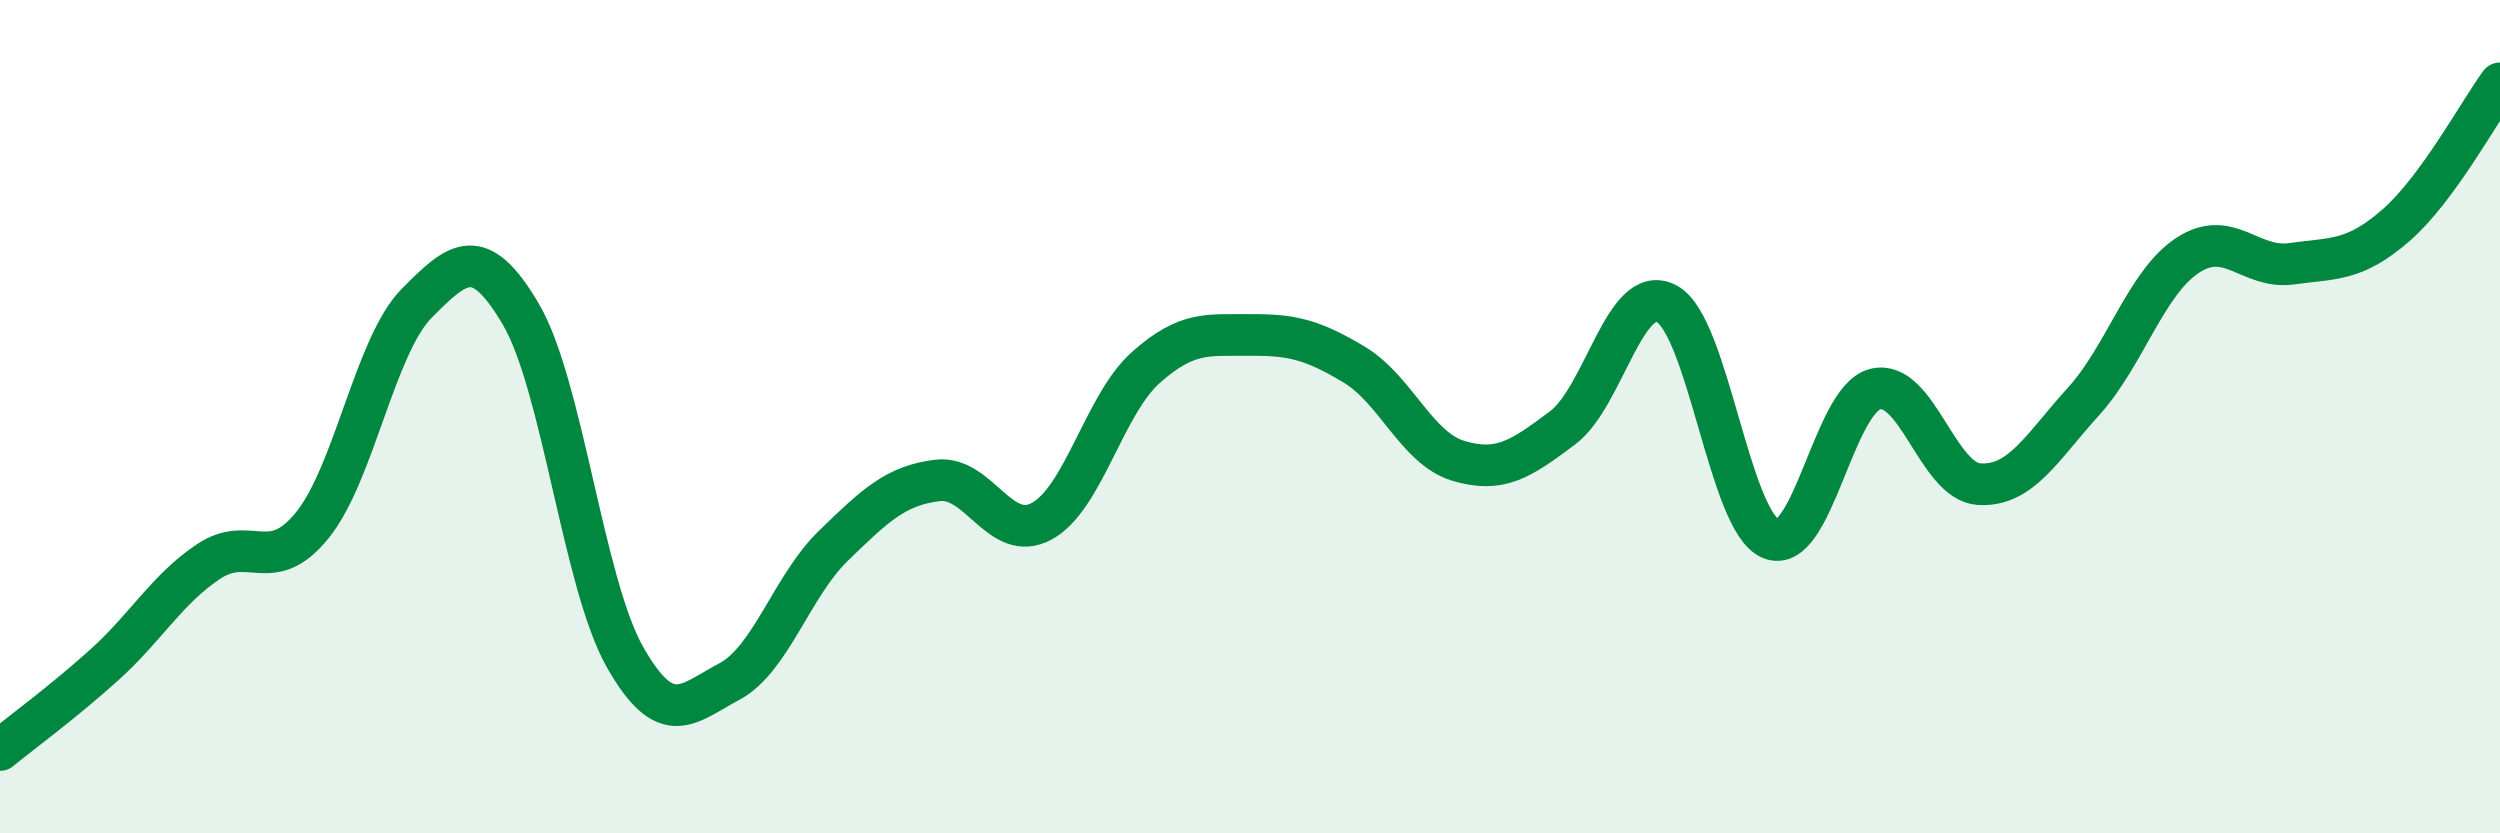 
    <svg width="60" height="20" viewBox="0 0 60 20" xmlns="http://www.w3.org/2000/svg">
      <path
        d="M 0,18 C 0.5,17.59 1.5,16.86 2.5,15.96 C 3.5,15.06 4,14.15 5,13.48 C 6,12.81 6.5,13.84 7.5,12.6 C 8.5,11.36 9,8.29 10,7.28 C 11,6.27 11.5,5.84 12.5,7.54 C 13.5,9.24 14,14.01 15,15.77 C 16,17.53 16.5,16.89 17.5,16.36 C 18.5,15.83 19,14.07 20,13.1 C 21,12.13 21.5,11.65 22.5,11.53 C 23.5,11.41 24,13.05 25,12.51 C 26,11.97 26.5,9.71 27.5,8.82 C 28.5,7.93 29,8.05 30,8.04 C 31,8.03 31.5,8.15 32.5,8.75 C 33.5,9.35 34,10.76 35,11.06 C 36,11.36 36.5,11.02 37.5,10.27 C 38.5,9.52 39,6.76 40,7.29 C 41,7.82 41.5,12.52 42.5,12.93 C 43.5,13.34 44,9.6 45,9.34 C 46,9.08 46.5,11.56 47.5,11.62 C 48.5,11.68 49,10.74 50,9.64 C 51,8.54 51.5,6.79 52.5,6.13 C 53.5,5.47 54,6.47 55,6.33 C 56,6.19 56.5,6.28 57.5,5.41 C 58.5,4.54 59.5,2.68 60,2L60 20L0 20Z"
        fill="#008740"
        opacity="0.1"
        stroke-linecap="round"
        stroke-linejoin="round"
      />
      <path
        d="M 0,18 C 0.5,17.59 1.5,16.86 2.5,15.96 C 3.5,15.06 4,14.15 5,13.48 C 6,12.81 6.5,13.84 7.5,12.6 C 8.5,11.36 9,8.29 10,7.28 C 11,6.27 11.5,5.84 12.5,7.54 C 13.5,9.24 14,14.01 15,15.77 C 16,17.53 16.5,16.89 17.5,16.36 C 18.5,15.83 19,14.07 20,13.1 C 21,12.13 21.5,11.65 22.5,11.53 C 23.5,11.41 24,13.05 25,12.51 C 26,11.97 26.5,9.71 27.5,8.82 C 28.5,7.93 29,8.05 30,8.04 C 31,8.03 31.5,8.15 32.5,8.75 C 33.5,9.35 34,10.76 35,11.06 C 36,11.36 36.5,11.02 37.5,10.27 C 38.5,9.52 39,6.76 40,7.29 C 41,7.82 41.5,12.52 42.5,12.93 C 43.5,13.34 44,9.6 45,9.34 C 46,9.08 46.5,11.56 47.5,11.62 C 48.5,11.68 49,10.74 50,9.64 C 51,8.54 51.5,6.79 52.5,6.13 C 53.5,5.47 54,6.47 55,6.33 C 56,6.19 56.5,6.28 57.5,5.41 C 58.5,4.54 59.5,2.68 60,2"
        stroke="#008740"
        stroke-width="1"
        fill="none"
        stroke-linecap="round"
        stroke-linejoin="round"
      />
    </svg>
  